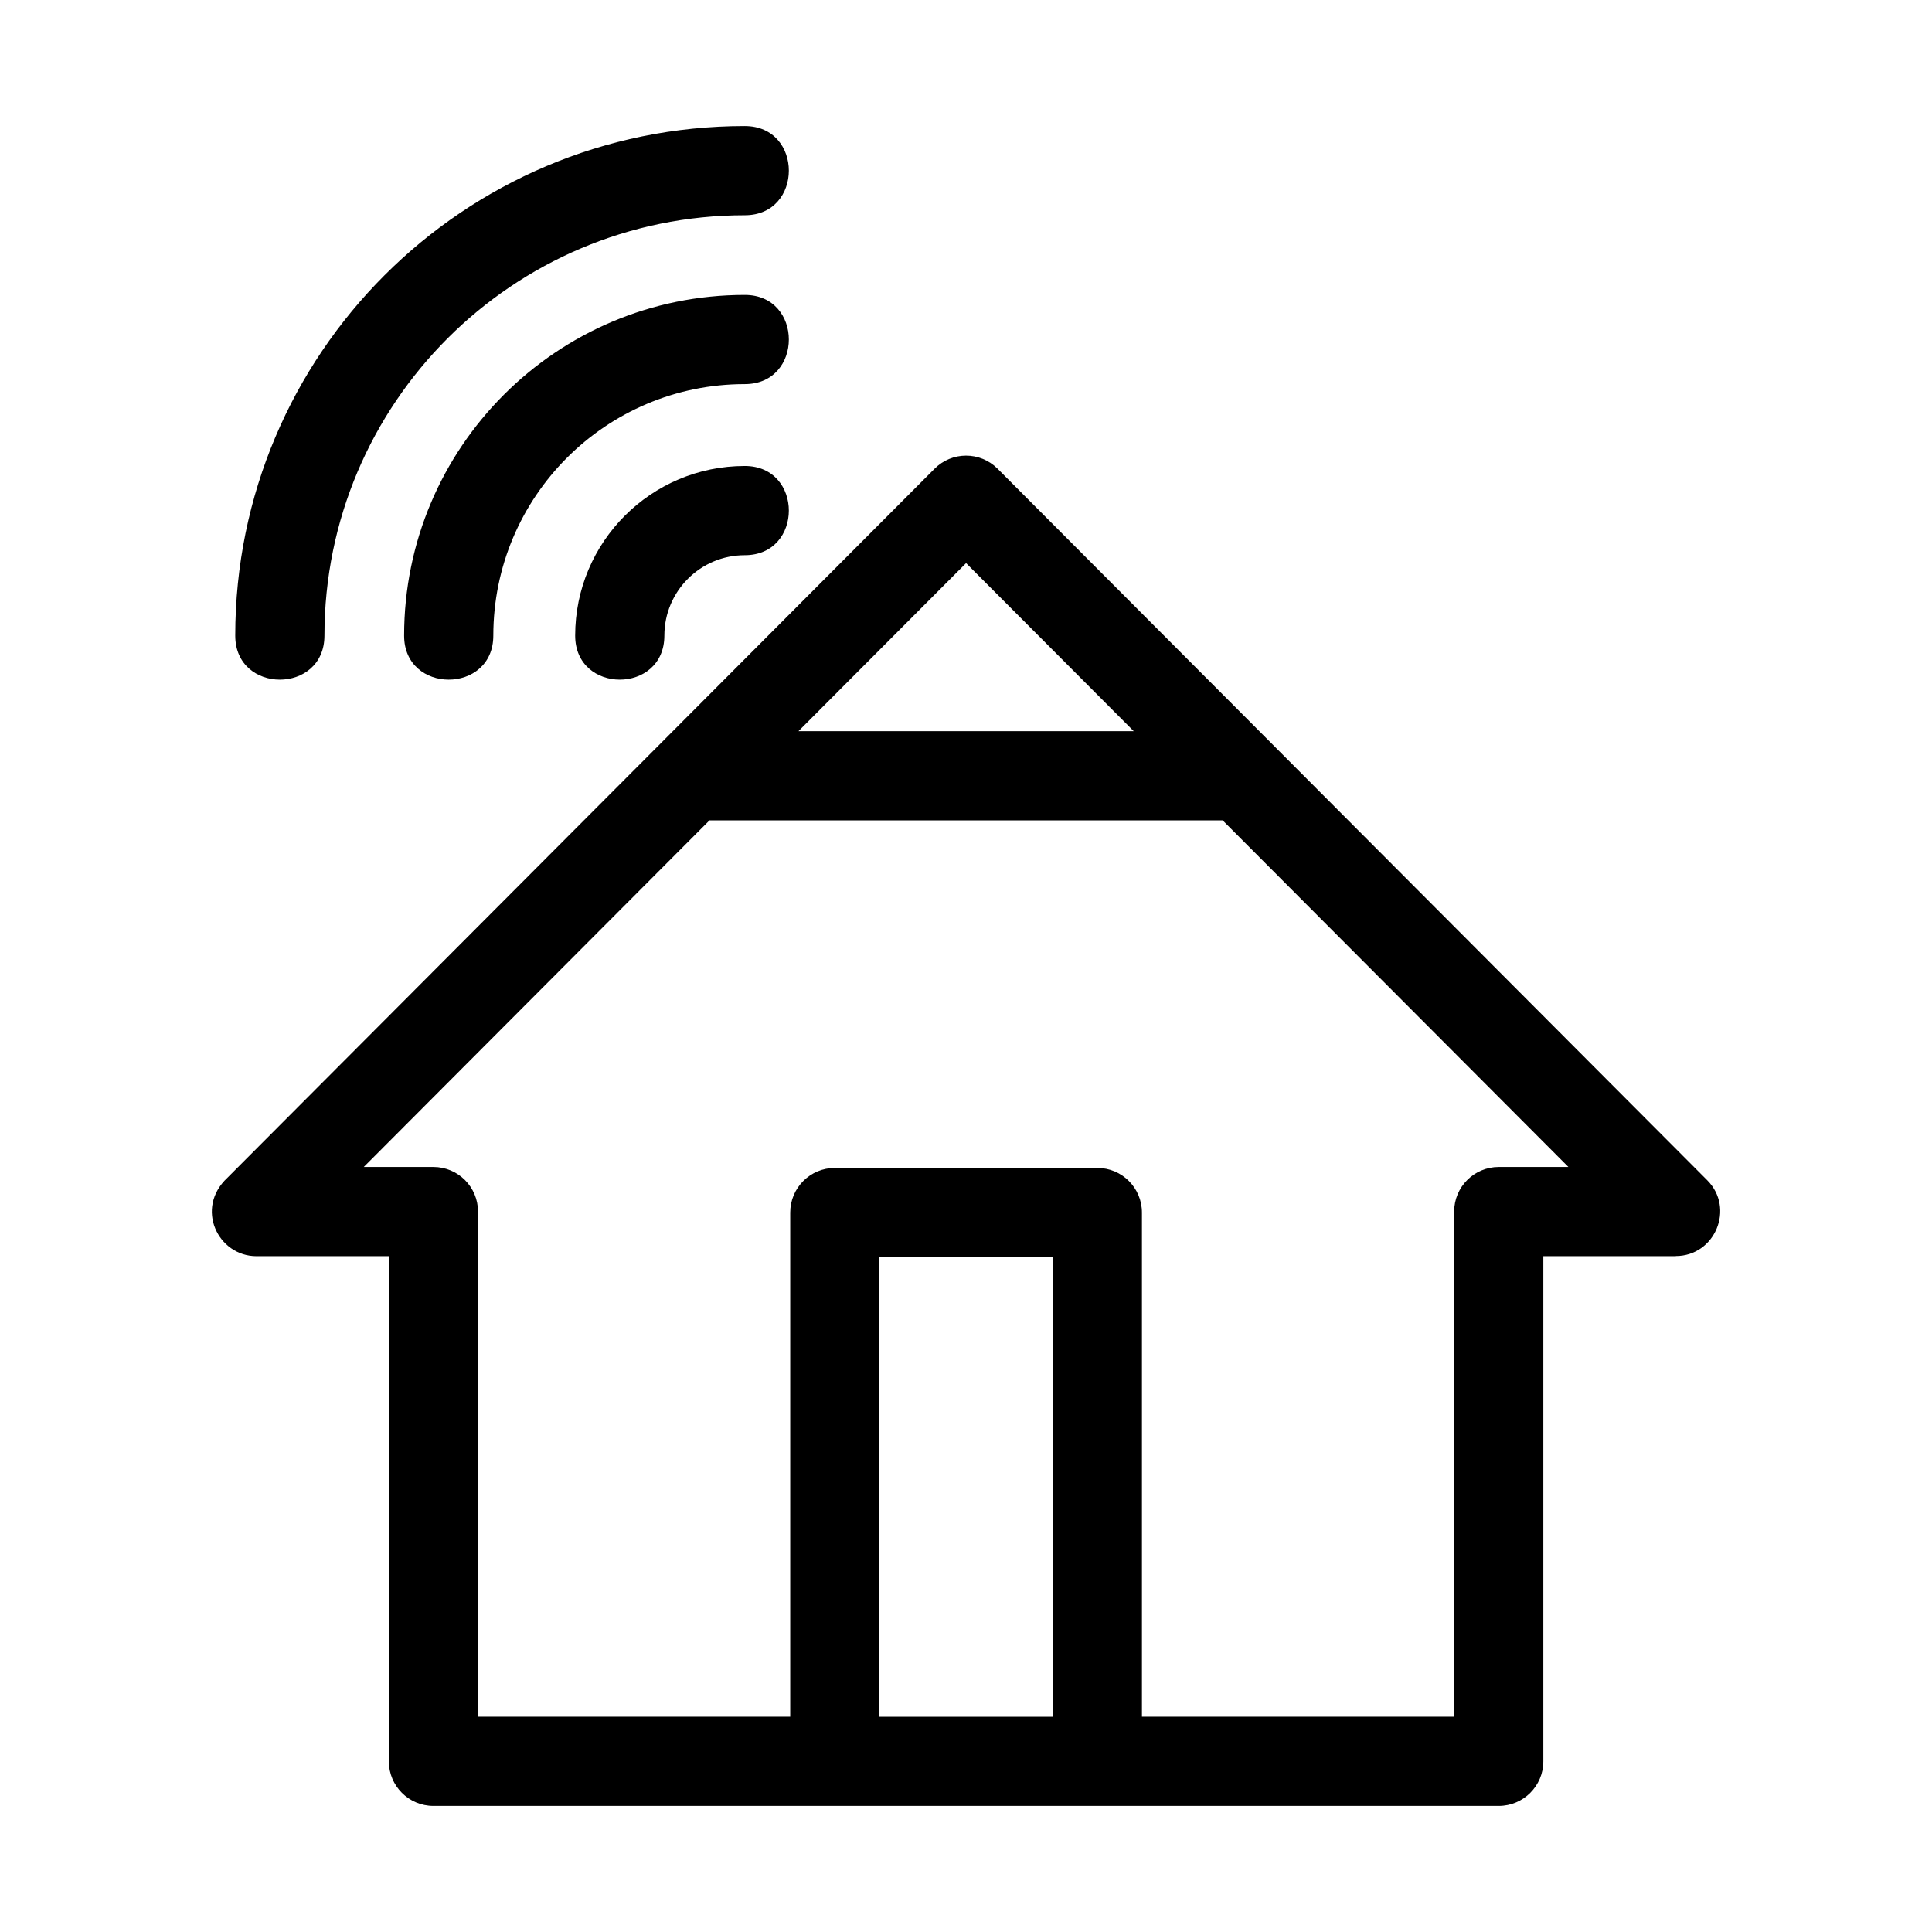 <?xml version="1.0" encoding="UTF-8"?>
<!-- Uploaded to: SVG Repo, www.svgrepo.com, Generator: SVG Repo Mixer Tools -->
<svg fill="#000000" width="800px" height="800px" version="1.1" viewBox="144 144 512 512" xmlns="http://www.w3.org/2000/svg">
 <path d="m553 476.9v133.88c0 6.527-5.297 11.816-11.816 11.816h-282.32c-6.527 0-11.816-5.289-11.816-11.816v-133.88h-35.074c-10.258 0-16.352-12.727-7.719-20.766 62.469-62.637 124.95-125.27 187.41-187.91 4.586-4.617 12.051-4.637 16.668-0.047l188.1 188.6c7.398 7.426 2.055 20.09-8.355 20.09v0.035h-35.074zm-211.62-209.41c15.562 0 15.562 23.641 0 23.641-11.77 0-21.316 9.539-21.316 21.309 0 15.562-23.637 15.562-23.637 0 0-24.82 20.125-44.949 44.949-44.949zm0-45.332c15.562 0 15.562 23.637 0 23.637-36.809 0-66.645 29.836-66.645 66.645 0 15.562-23.641 15.562-23.641 0 0-49.859 40.422-90.281 90.289-90.281zm0-44.754c15.562 0 15.562 23.637 0 23.637-61.523 0-111.4 49.879-111.4 111.4 0 15.562-23.637 15.562-23.637 0 0-74.578 60.457-135.04 135.04-135.04zm23.863 276.11h69.566c6.527 0 11.816 5.297 11.816 11.824v133.62h82.742v-133.88c0-6.527 5.289-11.816 11.816-11.816h18.457l-91.625-91.863h-135.99l-91.621 91.863h18.457c6.527 0 11.816 5.289 11.816 11.816v133.88h82.738v-133.62c0-6.527 5.297-11.824 11.824-11.824zm57.75 23.641h-45.934v121.81h45.934zm-67.391-139.39h88.848l-44.426-44.539z"/>
</svg>